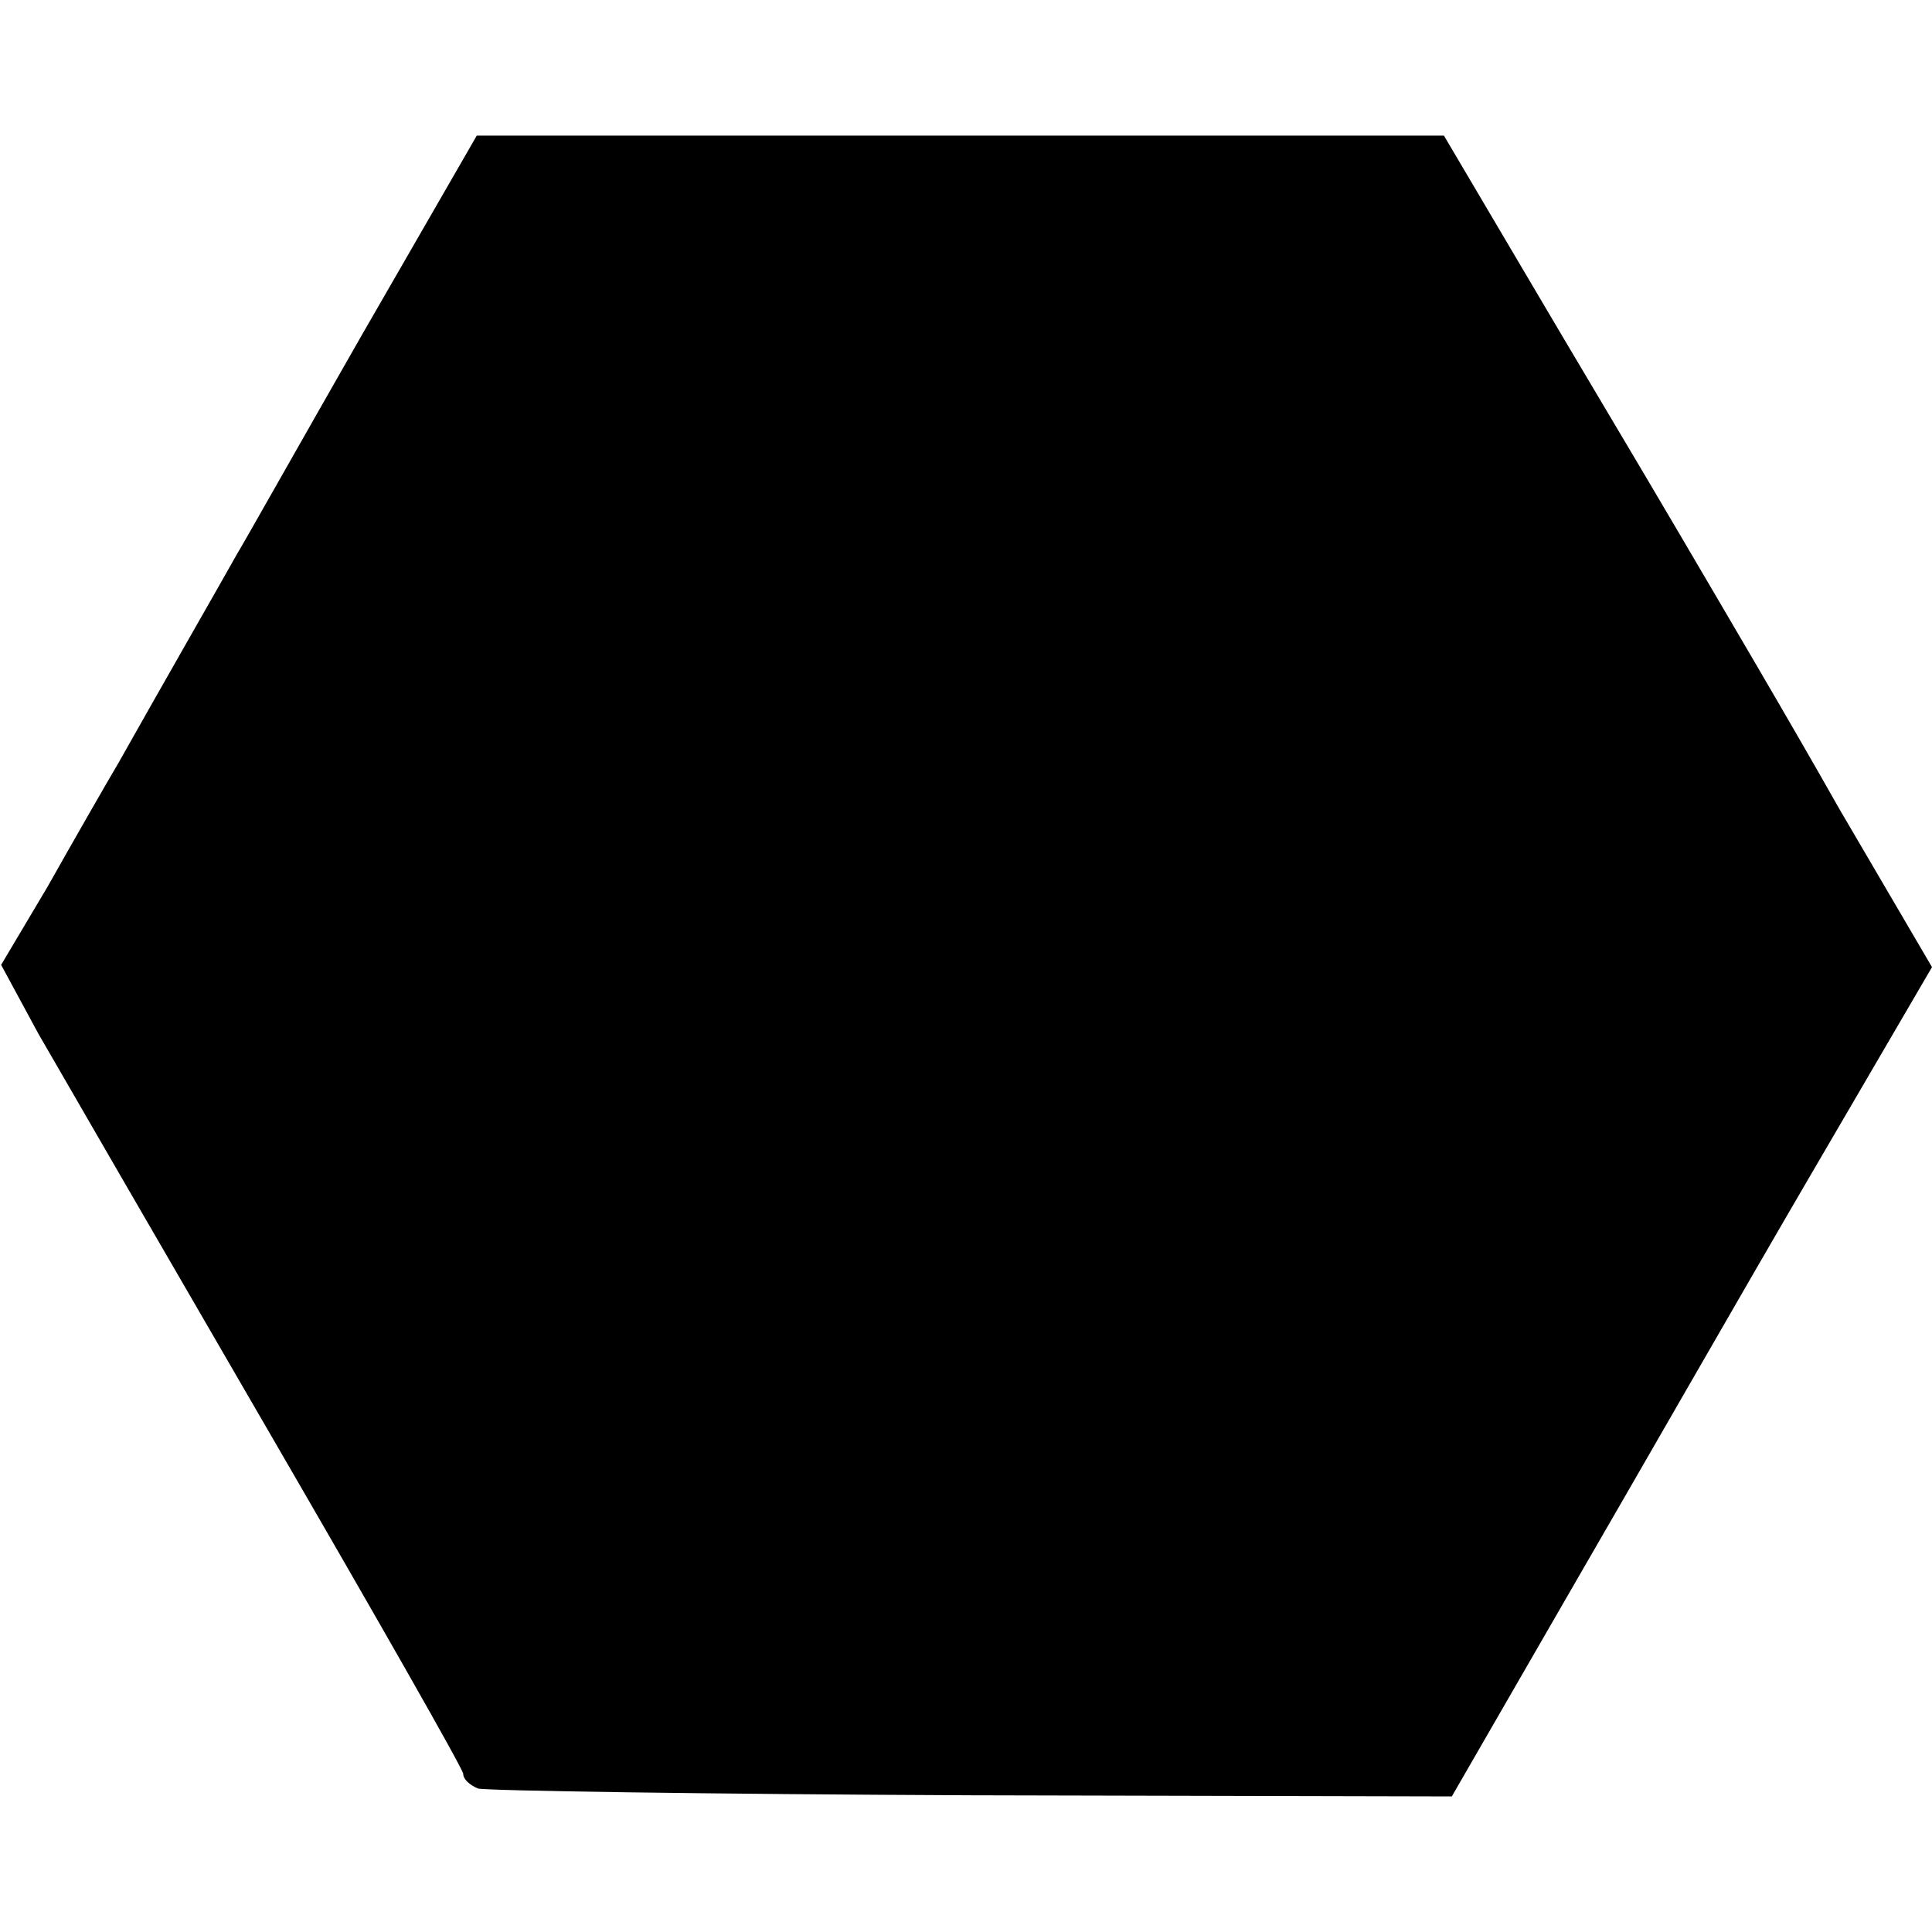 <?xml version="1.0" standalone="no"?>
<!DOCTYPE svg PUBLIC "-//W3C//DTD SVG 20010904//EN"
 "http://www.w3.org/TR/2001/REC-SVG-20010904/DTD/svg10.dtd">
<svg version="1.0" xmlns="http://www.w3.org/2000/svg"
 width="171pt" height="171pt" viewBox="0 0 171 171"
 preserveAspectRatio="xMidYMid meet">
<g transform="translate(0,171) scale(0.1,-0.1)"
fill="#000000" stroke="none">
<path d="M320 1413 c-56 -98 -105 -185 -110 -193 -10 -18 -73 -128 -105 -185
-13 -22 -41 -71 -63 -110 l-41 -69 33 -61 c19 -33 111 -192 205 -354 94 -162
171 -297 171 -301 0 -5 6 -10 13 -13 7 -2 204 -5 437 -6 l425 -1 105 182 c58
100 153 266 212 367 l108 185 -82 140 c-44 78 -109 188 -143 246 -34 58 -95
160 -135 228 l-72 122 -428 0 -428 0 -102 -177z"/>
</g>
</svg>
